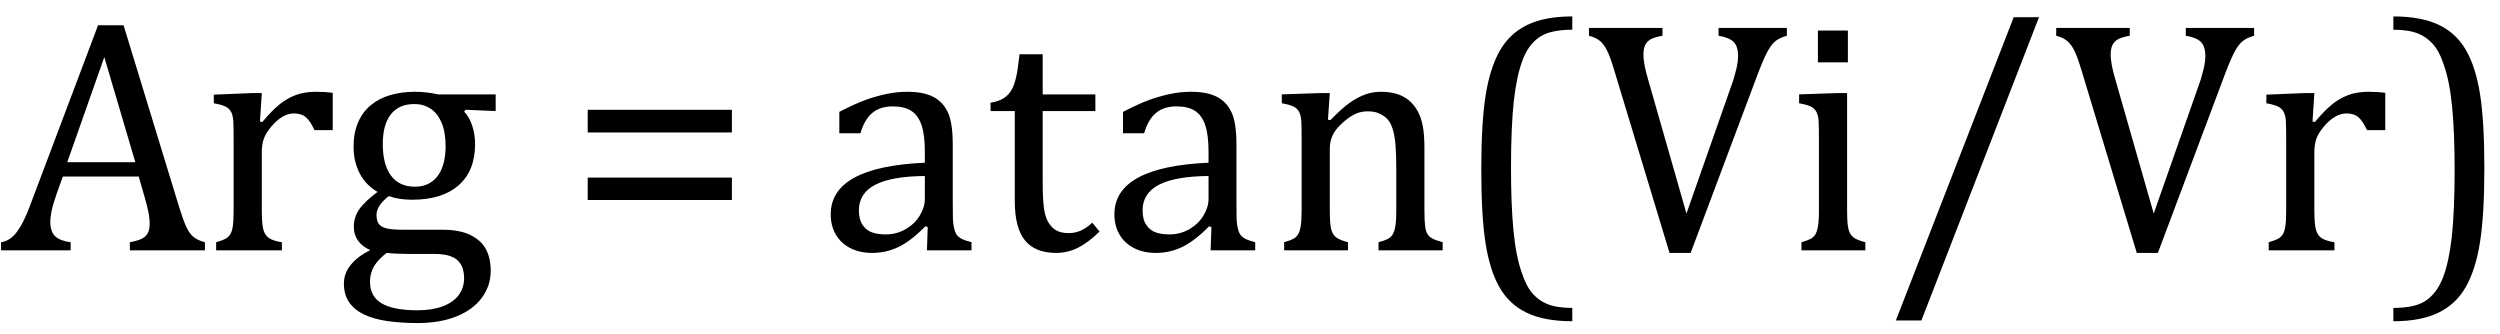 <?xml version="1.0" encoding="UTF-8" standalone="no"?><svg xmlns="http://www.w3.org/2000/svg" xmlns:xlink="http://www.w3.org/1999/xlink" stroke-dasharray="none" shape-rendering="auto" font-family="'Dialog'" width="149.813" text-rendering="auto" fill-opacity="1" contentScriptType="text/ecmascript" color-interpolation="auto" color-rendering="auto" preserveAspectRatio="xMidYMid meet" font-size="12" fill="black" stroke="black" image-rendering="auto" stroke-miterlimit="10" zoomAndPan="magnify" version="1.0" stroke-linecap="square" stroke-linejoin="miter" contentStyleType="text/css" font-style="normal" height="20" stroke-width="1" stroke-dashoffset="0" font-weight="normal" stroke-opacity="1" y="-5"><!--Converted from MathML using JEuclid--><defs id="genericDefs"/><g><g text-rendering="optimizeLegibility" transform="translate(0,15)" color-rendering="optimizeQuality" color-interpolation="linearRGB" image-rendering="optimizeQuality"><path d="M7.781 0 L7.781 -0.484 Q8.266 -0.578 8.5 -0.695 Q8.734 -0.812 8.852 -1.023 Q8.969 -1.234 8.969 -1.578 Q8.969 -1.922 8.891 -2.305 Q8.812 -2.688 8.672 -3.172 L8.312 -4.422 L3.766 -4.422 L3.422 -3.469 Q3.172 -2.75 3.094 -2.375 Q3.016 -2 3.016 -1.703 Q3.016 -1.109 3.312 -0.836 Q3.609 -0.562 4.234 -0.484 L4.234 0 L0.062 0 L0.062 -0.484 Q0.609 -0.562 1.016 -1.109 Q1.422 -1.656 1.797 -2.672 L5.875 -13.484 L7.406 -13.484 L10.734 -2.594 Q10.969 -1.844 11.148 -1.438 Q11.328 -1.031 11.586 -0.812 Q11.844 -0.594 12.281 -0.484 L12.281 0 L7.781 0 ZM4.031 -5.281 L8.109 -5.281 L6.25 -11.578 L4.031 -5.281 ZM15.578 -7.719 L15.719 -7.688 Q16.266 -8.344 16.719 -8.719 Q17.172 -9.094 17.703 -9.297 Q18.234 -9.5 18.922 -9.5 Q19.484 -9.5 19.938 -9.438 L19.938 -7.203 L18.844 -7.203 Q18.609 -7.719 18.344 -7.961 Q18.078 -8.203 17.609 -8.203 Q17.266 -8.203 16.922 -8 Q16.578 -7.797 16.25 -7.406 Q15.922 -7.016 15.805 -6.672 Q15.688 -6.328 15.688 -5.859 L15.688 -2.438 Q15.688 -1.547 15.789 -1.211 Q15.891 -0.875 16.141 -0.719 Q16.391 -0.562 16.891 -0.484 L16.891 0 L12.953 0 L12.953 -0.484 Q13.328 -0.594 13.492 -0.68 Q13.656 -0.766 13.773 -0.922 Q13.891 -1.078 13.945 -1.406 Q14 -1.734 14 -2.406 L14 -6.672 Q14 -7.297 13.984 -7.68 Q13.969 -8.062 13.852 -8.289 Q13.734 -8.516 13.492 -8.625 Q13.25 -8.734 12.812 -8.812 L12.812 -9.328 L15.094 -9.422 L15.688 -9.422 L15.578 -7.719 ZM29.703 -8.344 L27.906 -8.422 L27.812 -8.312 Q28.109 -8.016 28.289 -7.492 Q28.469 -6.969 28.469 -6.359 Q28.469 -4.766 27.484 -3.898 Q26.5 -3.031 24.703 -3.031 Q23.891 -3.031 23.297 -3.25 Q22.562 -2.672 22.562 -2.125 Q22.562 -1.766 22.703 -1.578 Q22.844 -1.391 23.172 -1.312 Q23.5 -1.234 24.156 -1.234 L26.5 -1.234 Q27.547 -1.234 28.195 -0.914 Q28.844 -0.594 29.125 -0.055 Q29.406 0.484 29.406 1.219 Q29.406 2.125 28.875 2.844 Q28.344 3.562 27.352 3.961 Q26.359 4.359 25.031 4.359 Q24.047 4.359 23.227 4.242 Q22.406 4.125 21.828 3.852 Q21.25 3.578 20.93 3.125 Q20.609 2.672 20.609 1.984 Q20.609 1.375 21.023 0.867 Q21.438 0.359 22.188 -0.016 Q21.734 -0.203 21.469 -0.562 Q21.203 -0.922 21.203 -1.422 Q21.203 -1.969 21.516 -2.438 Q21.828 -2.906 22.625 -3.5 Q21.922 -3.906 21.555 -4.609 Q21.188 -5.312 21.188 -6.219 Q21.188 -7.047 21.461 -7.672 Q21.734 -8.297 22.227 -8.703 Q22.719 -9.109 23.398 -9.305 Q24.078 -9.5 24.859 -9.5 Q25.562 -9.5 26.25 -9.344 L29.703 -9.344 L29.703 -8.344 ZM22.938 -6.375 Q22.938 -5.141 23.43 -4.477 Q23.922 -3.812 24.859 -3.812 Q25.359 -3.812 25.711 -4.008 Q26.062 -4.203 26.281 -4.531 Q26.5 -4.859 26.602 -5.297 Q26.703 -5.734 26.703 -6.219 Q26.703 -7.078 26.461 -7.648 Q26.219 -8.219 25.797 -8.492 Q25.375 -8.766 24.828 -8.766 Q23.906 -8.766 23.422 -8.148 Q22.938 -7.531 22.938 -6.375 ZM23.172 0.156 Q22.672 0.531 22.422 0.945 Q22.172 1.359 22.172 1.891 Q22.172 2.766 22.875 3.18 Q23.578 3.594 25.016 3.594 Q25.891 3.594 26.523 3.359 Q27.156 3.125 27.484 2.688 Q27.812 2.25 27.812 1.656 Q27.812 1.391 27.742 1.133 Q27.672 0.875 27.484 0.664 Q27.297 0.453 26.945 0.336 Q26.594 0.219 26.031 0.219 L24.578 0.219 Q23.781 0.219 23.172 0.156 ZM35.219 -7.062 L35.219 -8.422 L43.859 -8.422 L43.859 -7.062 L35.219 -7.062 ZM35.219 -3.016 L35.219 -4.359 L43.859 -4.359 L43.859 -3.016 L35.219 -3.016 ZM55.594 -1.391 L55.453 -1.438 Q54.594 -0.562 53.852 -0.203 Q53.109 0.156 52.266 0.156 Q51.516 0.156 50.953 -0.133 Q50.391 -0.422 50.086 -0.945 Q49.781 -1.469 49.781 -2.156 Q49.781 -3.578 51.195 -4.352 Q52.609 -5.125 55.422 -5.25 L55.422 -5.891 Q55.422 -6.906 55.227 -7.492 Q55.031 -8.078 54.617 -8.352 Q54.203 -8.625 53.5 -8.625 Q52.734 -8.625 52.266 -8.227 Q51.797 -7.828 51.562 -7.016 L50.297 -7.016 L50.297 -8.297 Q51.234 -8.781 51.859 -9.008 Q52.484 -9.234 53.109 -9.367 Q53.734 -9.5 54.375 -9.5 Q55.344 -9.5 55.93 -9.195 Q56.516 -8.891 56.805 -8.258 Q57.094 -7.625 57.094 -6.344 L57.094 -2.938 Q57.094 -2.219 57.102 -1.922 Q57.109 -1.625 57.164 -1.367 Q57.219 -1.109 57.312 -0.961 Q57.406 -0.812 57.602 -0.703 Q57.797 -0.594 58.219 -0.484 L58.219 0 L55.547 0 L55.594 -1.391 ZM55.422 -4.453 Q53.438 -4.438 52.453 -3.93 Q51.469 -3.422 51.469 -2.391 Q51.469 -1.844 51.695 -1.516 Q51.922 -1.188 52.266 -1.07 Q52.609 -0.953 53.078 -0.953 Q53.734 -0.953 54.281 -1.273 Q54.828 -1.594 55.125 -2.094 Q55.422 -2.594 55.422 -3.078 L55.422 -4.453 ZM59.359 -8.844 Q59.844 -8.922 60.148 -9.117 Q60.453 -9.312 60.625 -9.625 Q60.797 -9.938 60.898 -10.398 Q61 -10.859 61.094 -11.75 L62.484 -11.75 L62.484 -9.344 L65.641 -9.344 L65.641 -8.344 L62.484 -8.344 L62.484 -4 Q62.484 -3.062 62.562 -2.5 Q62.641 -1.938 62.859 -1.617 Q63.078 -1.297 63.352 -1.164 Q63.625 -1.031 64.047 -1.031 Q64.438 -1.031 64.781 -1.188 Q65.125 -1.344 65.453 -1.656 L65.891 -1.125 Q65.203 -0.453 64.586 -0.148 Q63.969 0.156 63.297 0.156 Q62.031 0.156 61.422 -0.594 Q60.812 -1.344 60.812 -2.938 L60.812 -8.344 L59.359 -8.344 L59.359 -8.844 ZM72.594 -1.391 L72.453 -1.438 Q71.594 -0.562 70.852 -0.203 Q70.109 0.156 69.266 0.156 Q68.516 0.156 67.953 -0.133 Q67.391 -0.422 67.086 -0.945 Q66.781 -1.469 66.781 -2.156 Q66.781 -3.578 68.195 -4.352 Q69.609 -5.125 72.422 -5.25 L72.422 -5.891 Q72.422 -6.906 72.227 -7.492 Q72.031 -8.078 71.617 -8.352 Q71.203 -8.625 70.5 -8.625 Q69.734 -8.625 69.266 -8.227 Q68.797 -7.828 68.562 -7.016 L67.297 -7.016 L67.297 -8.297 Q68.234 -8.781 68.859 -9.008 Q69.484 -9.234 70.109 -9.367 Q70.734 -9.5 71.375 -9.5 Q72.344 -9.5 72.93 -9.195 Q73.516 -8.891 73.805 -8.258 Q74.094 -7.625 74.094 -6.344 L74.094 -2.938 Q74.094 -2.219 74.102 -1.922 Q74.109 -1.625 74.164 -1.367 Q74.219 -1.109 74.312 -0.961 Q74.406 -0.812 74.602 -0.703 Q74.797 -0.594 75.219 -0.484 L75.219 0 L72.547 0 L72.594 -1.391 ZM72.422 -4.453 Q70.438 -4.438 69.453 -3.93 Q68.469 -3.422 68.469 -2.391 Q68.469 -1.844 68.695 -1.516 Q68.922 -1.188 69.266 -1.07 Q69.609 -0.953 70.078 -0.953 Q70.734 -0.953 71.281 -1.273 Q71.828 -1.594 72.125 -2.094 Q72.422 -2.594 72.422 -3.078 L72.422 -4.453 ZM86.453 0 L82.609 0 L82.609 -0.484 Q83 -0.594 83.164 -0.68 Q83.328 -0.766 83.438 -0.922 Q83.547 -1.078 83.609 -1.406 Q83.672 -1.734 83.672 -2.406 L83.672 -4.969 Q83.672 -5.641 83.633 -6.203 Q83.594 -6.766 83.5 -7.117 Q83.406 -7.469 83.281 -7.672 Q83.156 -7.875 82.969 -8.016 Q82.781 -8.156 82.547 -8.242 Q82.312 -8.328 81.938 -8.328 Q81.562 -8.328 81.219 -8.172 Q80.875 -8.016 80.461 -7.648 Q80.047 -7.281 79.867 -6.914 Q79.688 -6.547 79.688 -6.078 L79.688 -2.438 Q79.688 -1.609 79.766 -1.281 Q79.844 -0.953 80.062 -0.781 Q80.281 -0.609 80.781 -0.484 L80.781 0 L76.953 0 L76.953 -0.484 Q77.328 -0.594 77.492 -0.68 Q77.656 -0.766 77.766 -0.922 Q77.875 -1.078 77.938 -1.406 Q78 -1.734 78 -2.406 L78 -6.672 Q78 -7.297 77.984 -7.68 Q77.969 -8.062 77.852 -8.289 Q77.734 -8.516 77.492 -8.625 Q77.25 -8.734 76.812 -8.812 L76.812 -9.344 L79.094 -9.422 L79.688 -9.422 L79.578 -7.828 L79.719 -7.797 Q80.438 -8.531 80.883 -8.844 Q81.328 -9.156 81.781 -9.328 Q82.234 -9.5 82.75 -9.5 Q83.281 -9.5 83.695 -9.375 Q84.109 -9.25 84.422 -8.992 Q84.734 -8.734 84.945 -8.359 Q85.156 -7.984 85.258 -7.461 Q85.359 -6.938 85.359 -6.125 L85.359 -2.438 Q85.359 -1.766 85.398 -1.461 Q85.438 -1.156 85.531 -0.992 Q85.625 -0.828 85.812 -0.719 Q86 -0.609 86.453 -0.484 L86.453 0 ZM94.219 4.25 Q92.562 4.25 91.508 3.75 Q90.453 3.25 89.867 2.234 Q89.281 1.219 89.023 -0.414 Q88.766 -2.047 88.766 -4.844 Q88.766 -7.625 89.023 -9.266 Q89.281 -10.906 89.867 -11.945 Q90.453 -12.984 91.508 -13.5 Q92.562 -14.016 94.219 -14.016 L94.219 -13.219 Q93.531 -13.219 93 -13.094 Q92.406 -12.953 91.984 -12.562 Q91.516 -12.141 91.234 -11.375 Q90.891 -10.469 90.719 -8.984 Q90.547 -7.406 90.547 -4.922 Q90.547 -2.719 90.695 -1.18 Q90.844 0.359 91.188 1.328 Q91.453 2.156 91.859 2.609 Q92.219 3.016 92.719 3.219 Q93.297 3.453 94.219 3.453 L94.219 4.25 ZM99.625 -13.328 L99.625 -12.859 Q99.188 -12.781 98.953 -12.664 Q98.719 -12.547 98.602 -12.328 Q98.484 -12.109 98.484 -11.75 Q98.484 -11.422 98.562 -11.031 Q98.641 -10.641 98.781 -10.172 L101.062 -2.203 L103.875 -10.219 Q103.922 -10.406 103.984 -10.617 Q104.047 -10.828 104.086 -11.023 Q104.125 -11.219 104.141 -11.359 Q104.156 -11.5 104.156 -11.625 Q104.156 -12.219 103.891 -12.484 Q103.625 -12.75 102.984 -12.859 L102.984 -13.328 L107.078 -13.328 L107.078 -12.859 Q106.688 -12.75 106.438 -12.57 Q106.188 -12.391 105.953 -11.977 Q105.719 -11.562 105.375 -10.672 L101.312 0.156 L100.047 0.156 L96.75 -10.734 Q96.484 -11.625 96.289 -12 Q96.094 -12.375 95.859 -12.562 Q95.625 -12.75 95.219 -12.859 L95.219 -13.328 L99.625 -13.328 ZM110.734 -13.172 L110.734 -11.266 L108.938 -11.266 L108.938 -13.172 L110.734 -13.172 ZM107.953 -0.484 Q108.328 -0.594 108.492 -0.68 Q108.656 -0.766 108.766 -0.922 Q108.875 -1.078 108.938 -1.406 Q109 -1.734 109 -2.406 L109 -6.672 Q109 -7.297 108.984 -7.68 Q108.969 -8.062 108.852 -8.289 Q108.734 -8.516 108.492 -8.625 Q108.25 -8.734 107.812 -8.812 L107.812 -9.344 L110.094 -9.422 L110.688 -9.422 L110.688 -2.438 Q110.688 -1.609 110.766 -1.281 Q110.844 -0.953 111.062 -0.781 Q111.281 -0.609 111.781 -0.484 L111.781 0 L107.953 0 L107.953 -0.484 ZM122.188 -13.969 L115.141 4.203 L113.609 4.203 L120.672 -13.969 L122.188 -13.969 ZM127.625 -13.328 L127.625 -12.859 Q127.188 -12.781 126.953 -12.664 Q126.719 -12.547 126.602 -12.328 Q126.484 -12.109 126.484 -11.75 Q126.484 -11.422 126.562 -11.031 Q126.641 -10.641 126.781 -10.172 L129.062 -2.203 L131.875 -10.219 Q131.922 -10.406 131.984 -10.617 Q132.047 -10.828 132.086 -11.023 Q132.125 -11.219 132.141 -11.359 Q132.156 -11.5 132.156 -11.625 Q132.156 -12.219 131.891 -12.484 Q131.625 -12.75 130.984 -12.859 L130.984 -13.328 L135.078 -13.328 L135.078 -12.859 Q134.688 -12.75 134.438 -12.57 Q134.188 -12.391 133.953 -11.977 Q133.719 -11.562 133.375 -10.672 L129.312 0.156 L128.047 0.156 L124.75 -10.734 Q124.484 -11.625 124.289 -12 Q124.094 -12.375 123.859 -12.562 Q123.625 -12.75 123.219 -12.859 L123.219 -13.328 L127.625 -13.328 ZM138.578 -7.719 L138.719 -7.688 Q139.266 -8.344 139.719 -8.719 Q140.172 -9.094 140.703 -9.297 Q141.234 -9.5 141.922 -9.5 Q142.484 -9.5 142.938 -9.438 L142.938 -7.203 L141.844 -7.203 Q141.609 -7.719 141.344 -7.961 Q141.078 -8.203 140.609 -8.203 Q140.266 -8.203 139.922 -8 Q139.578 -7.797 139.25 -7.406 Q138.922 -7.016 138.805 -6.672 Q138.688 -6.328 138.688 -5.859 L138.688 -2.438 Q138.688 -1.547 138.789 -1.211 Q138.891 -0.875 139.141 -0.719 Q139.391 -0.562 139.891 -0.484 L139.891 0 L135.953 0 L135.953 -0.484 Q136.328 -0.594 136.492 -0.68 Q136.656 -0.766 136.773 -0.922 Q136.891 -1.078 136.945 -1.406 Q137 -1.734 137 -2.406 L137 -6.672 Q137 -7.297 136.984 -7.68 Q136.969 -8.062 136.852 -8.289 Q136.734 -8.516 136.492 -8.625 Q136.25 -8.734 135.812 -8.812 L135.812 -9.328 L138.094 -9.422 L138.688 -9.422 L138.578 -7.719 ZM143.422 -14.016 Q145.078 -14.016 146.133 -13.516 Q147.188 -13.016 147.773 -12 Q148.359 -10.984 148.617 -9.352 Q148.875 -7.719 148.875 -4.922 Q148.875 -2.156 148.617 -0.508 Q148.359 1.141 147.773 2.18 Q147.188 3.219 146.133 3.734 Q145.078 4.25 143.422 4.25 L143.422 3.453 Q144.109 3.453 144.625 3.328 Q145.234 3.188 145.641 2.797 Q146.109 2.375 146.406 1.609 Q146.75 0.703 146.922 -0.781 Q147.094 -2.359 147.094 -4.844 Q147.094 -7.047 146.945 -8.586 Q146.797 -10.125 146.453 -11.094 Q146.188 -11.922 145.781 -12.375 Q145.406 -12.781 144.922 -12.984 Q144.344 -13.219 143.422 -13.219 L143.422 -14.016 Z" stroke="none"/></g></g></svg>